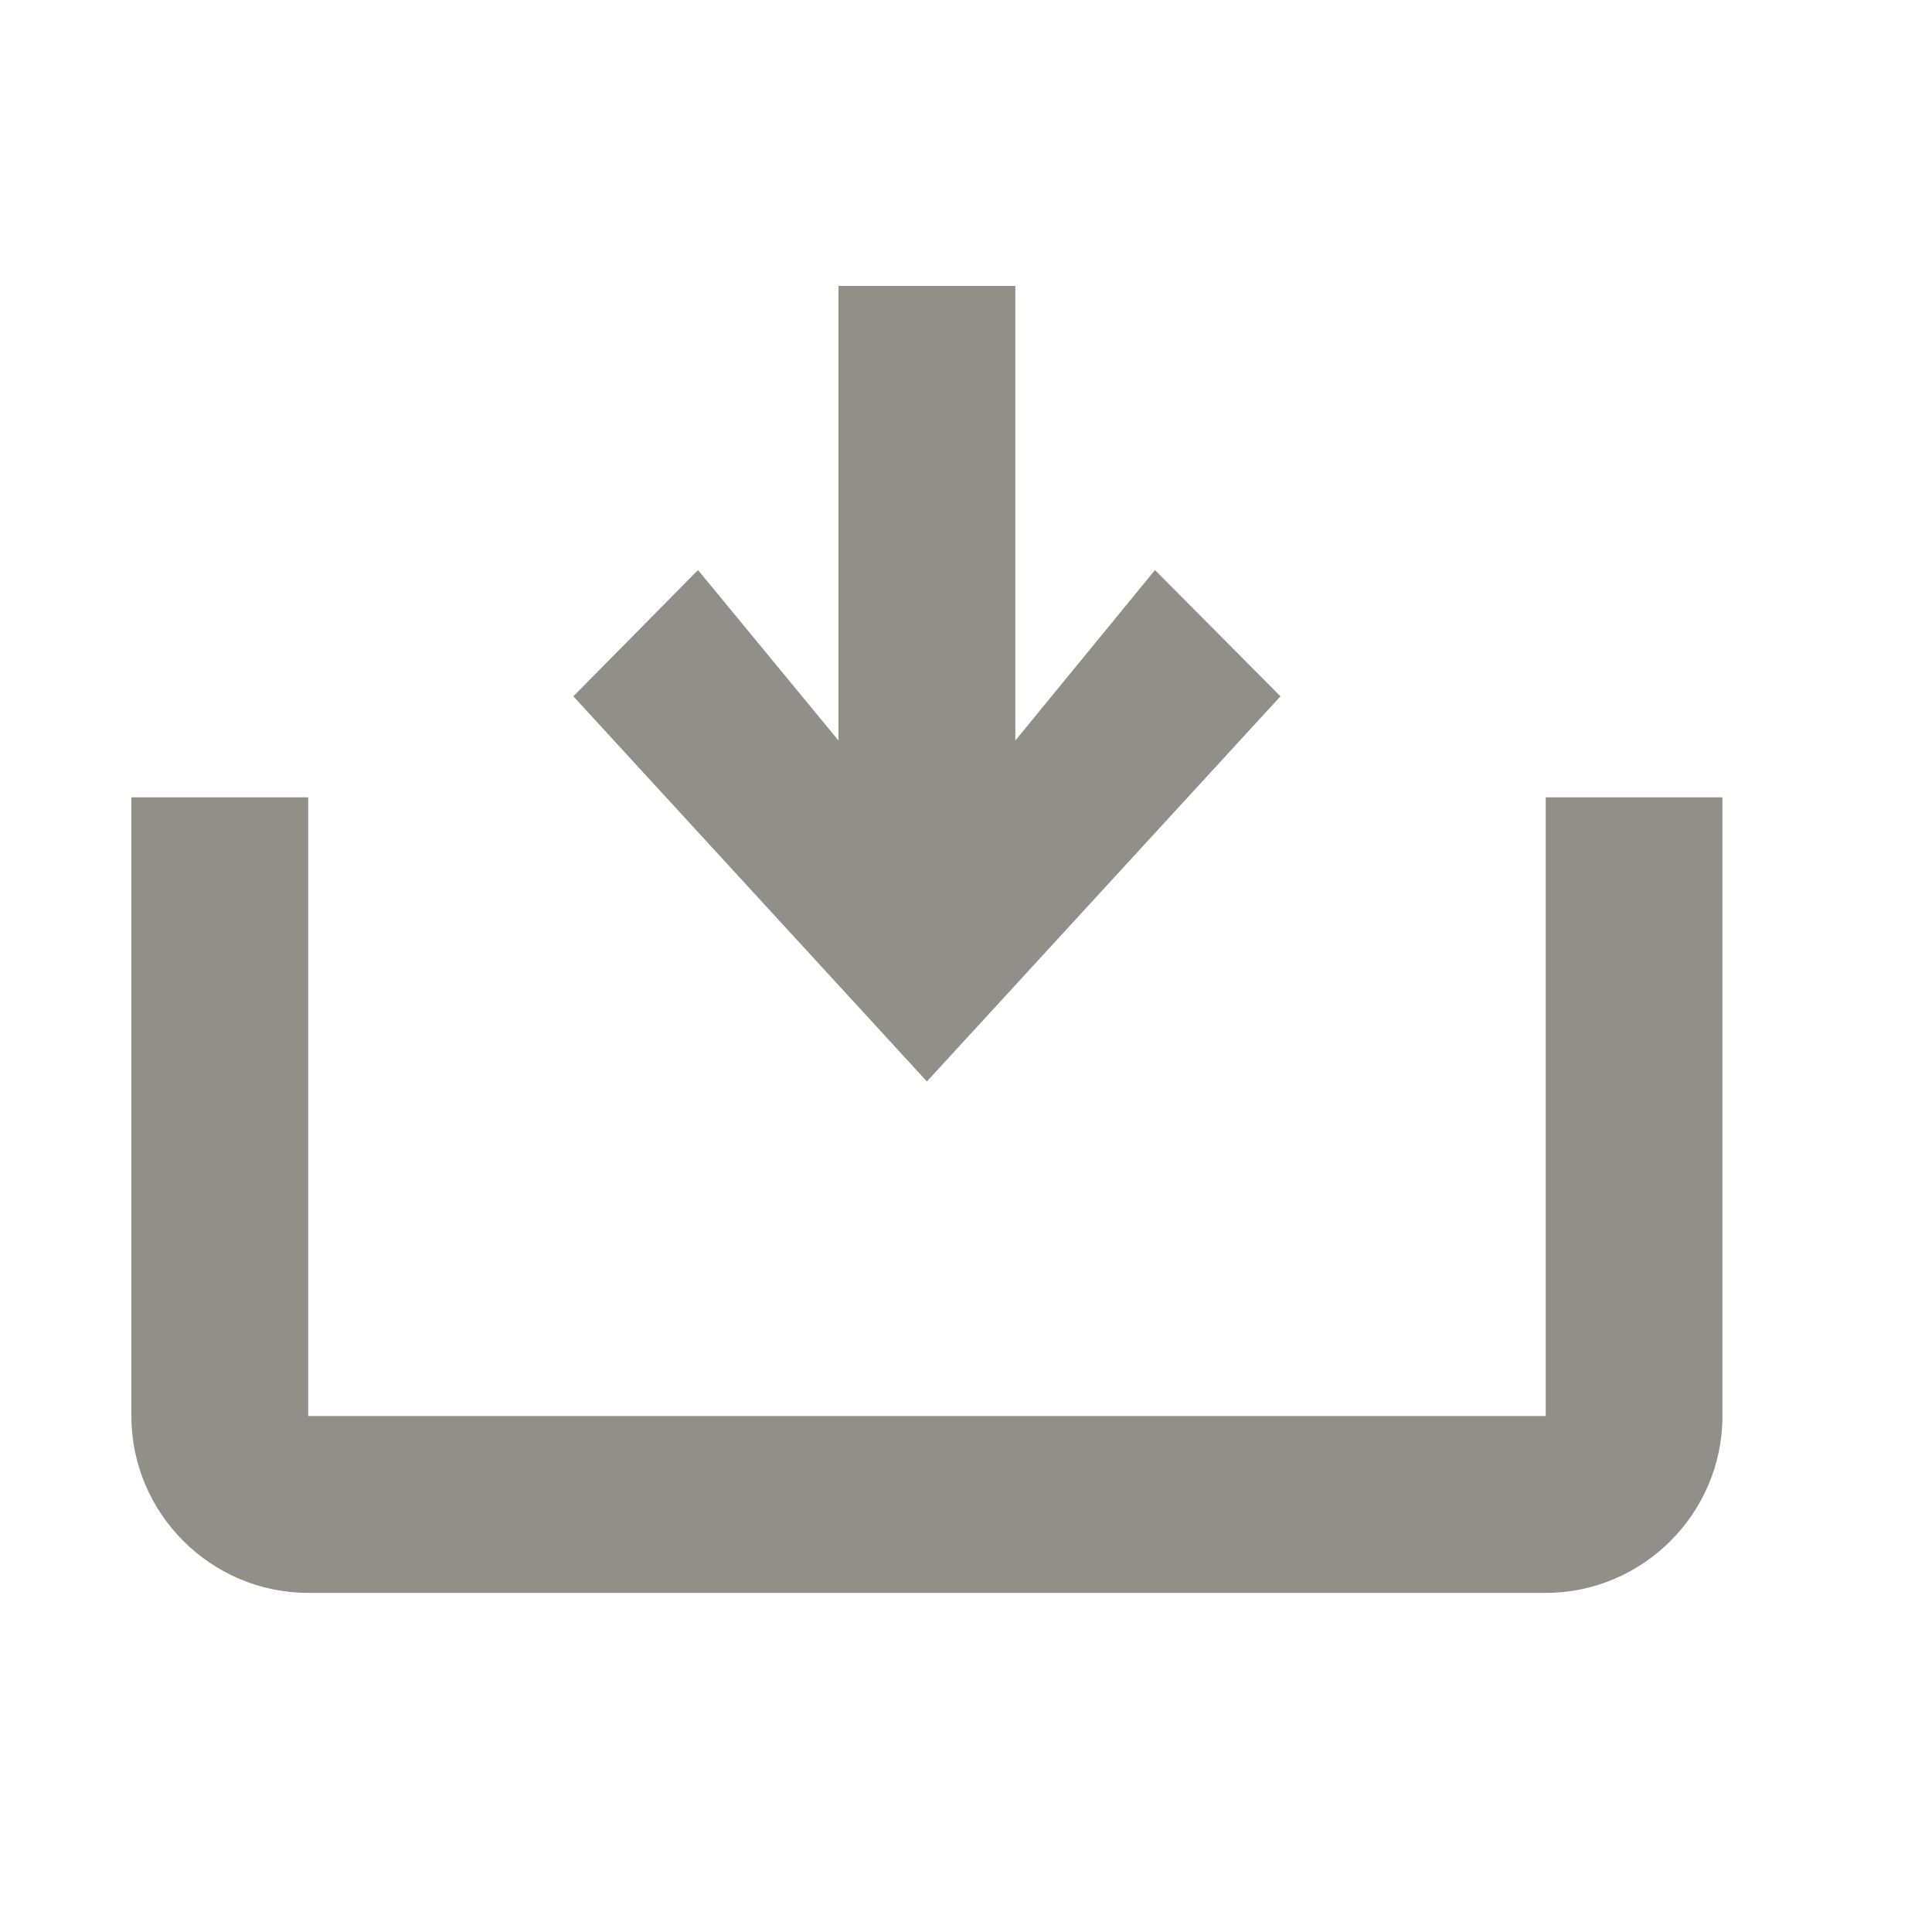 <svg width="17" height="17" viewBox="0 0 17 17" fill="none" xmlns="http://www.w3.org/2000/svg">
<path d="M5.045 6.127L6.142 5.016L7.378 6.516L7.378 2.516L8.934 2.516L8.934 6.516L10.163 5.016L11.267 6.127L8.156 9.516L5.045 6.127ZM2.712 12.46L2.712 7.016L1.156 7.016L1.156 12.46C1.156 13.316 1.856 14.016 2.712 14.016L13.601 14.016C14.456 14.016 15.156 13.316 15.156 12.46L15.156 7.016L13.601 7.016L13.601 12.46L2.712 12.46Z" fill="#908F88"/>
</svg>
